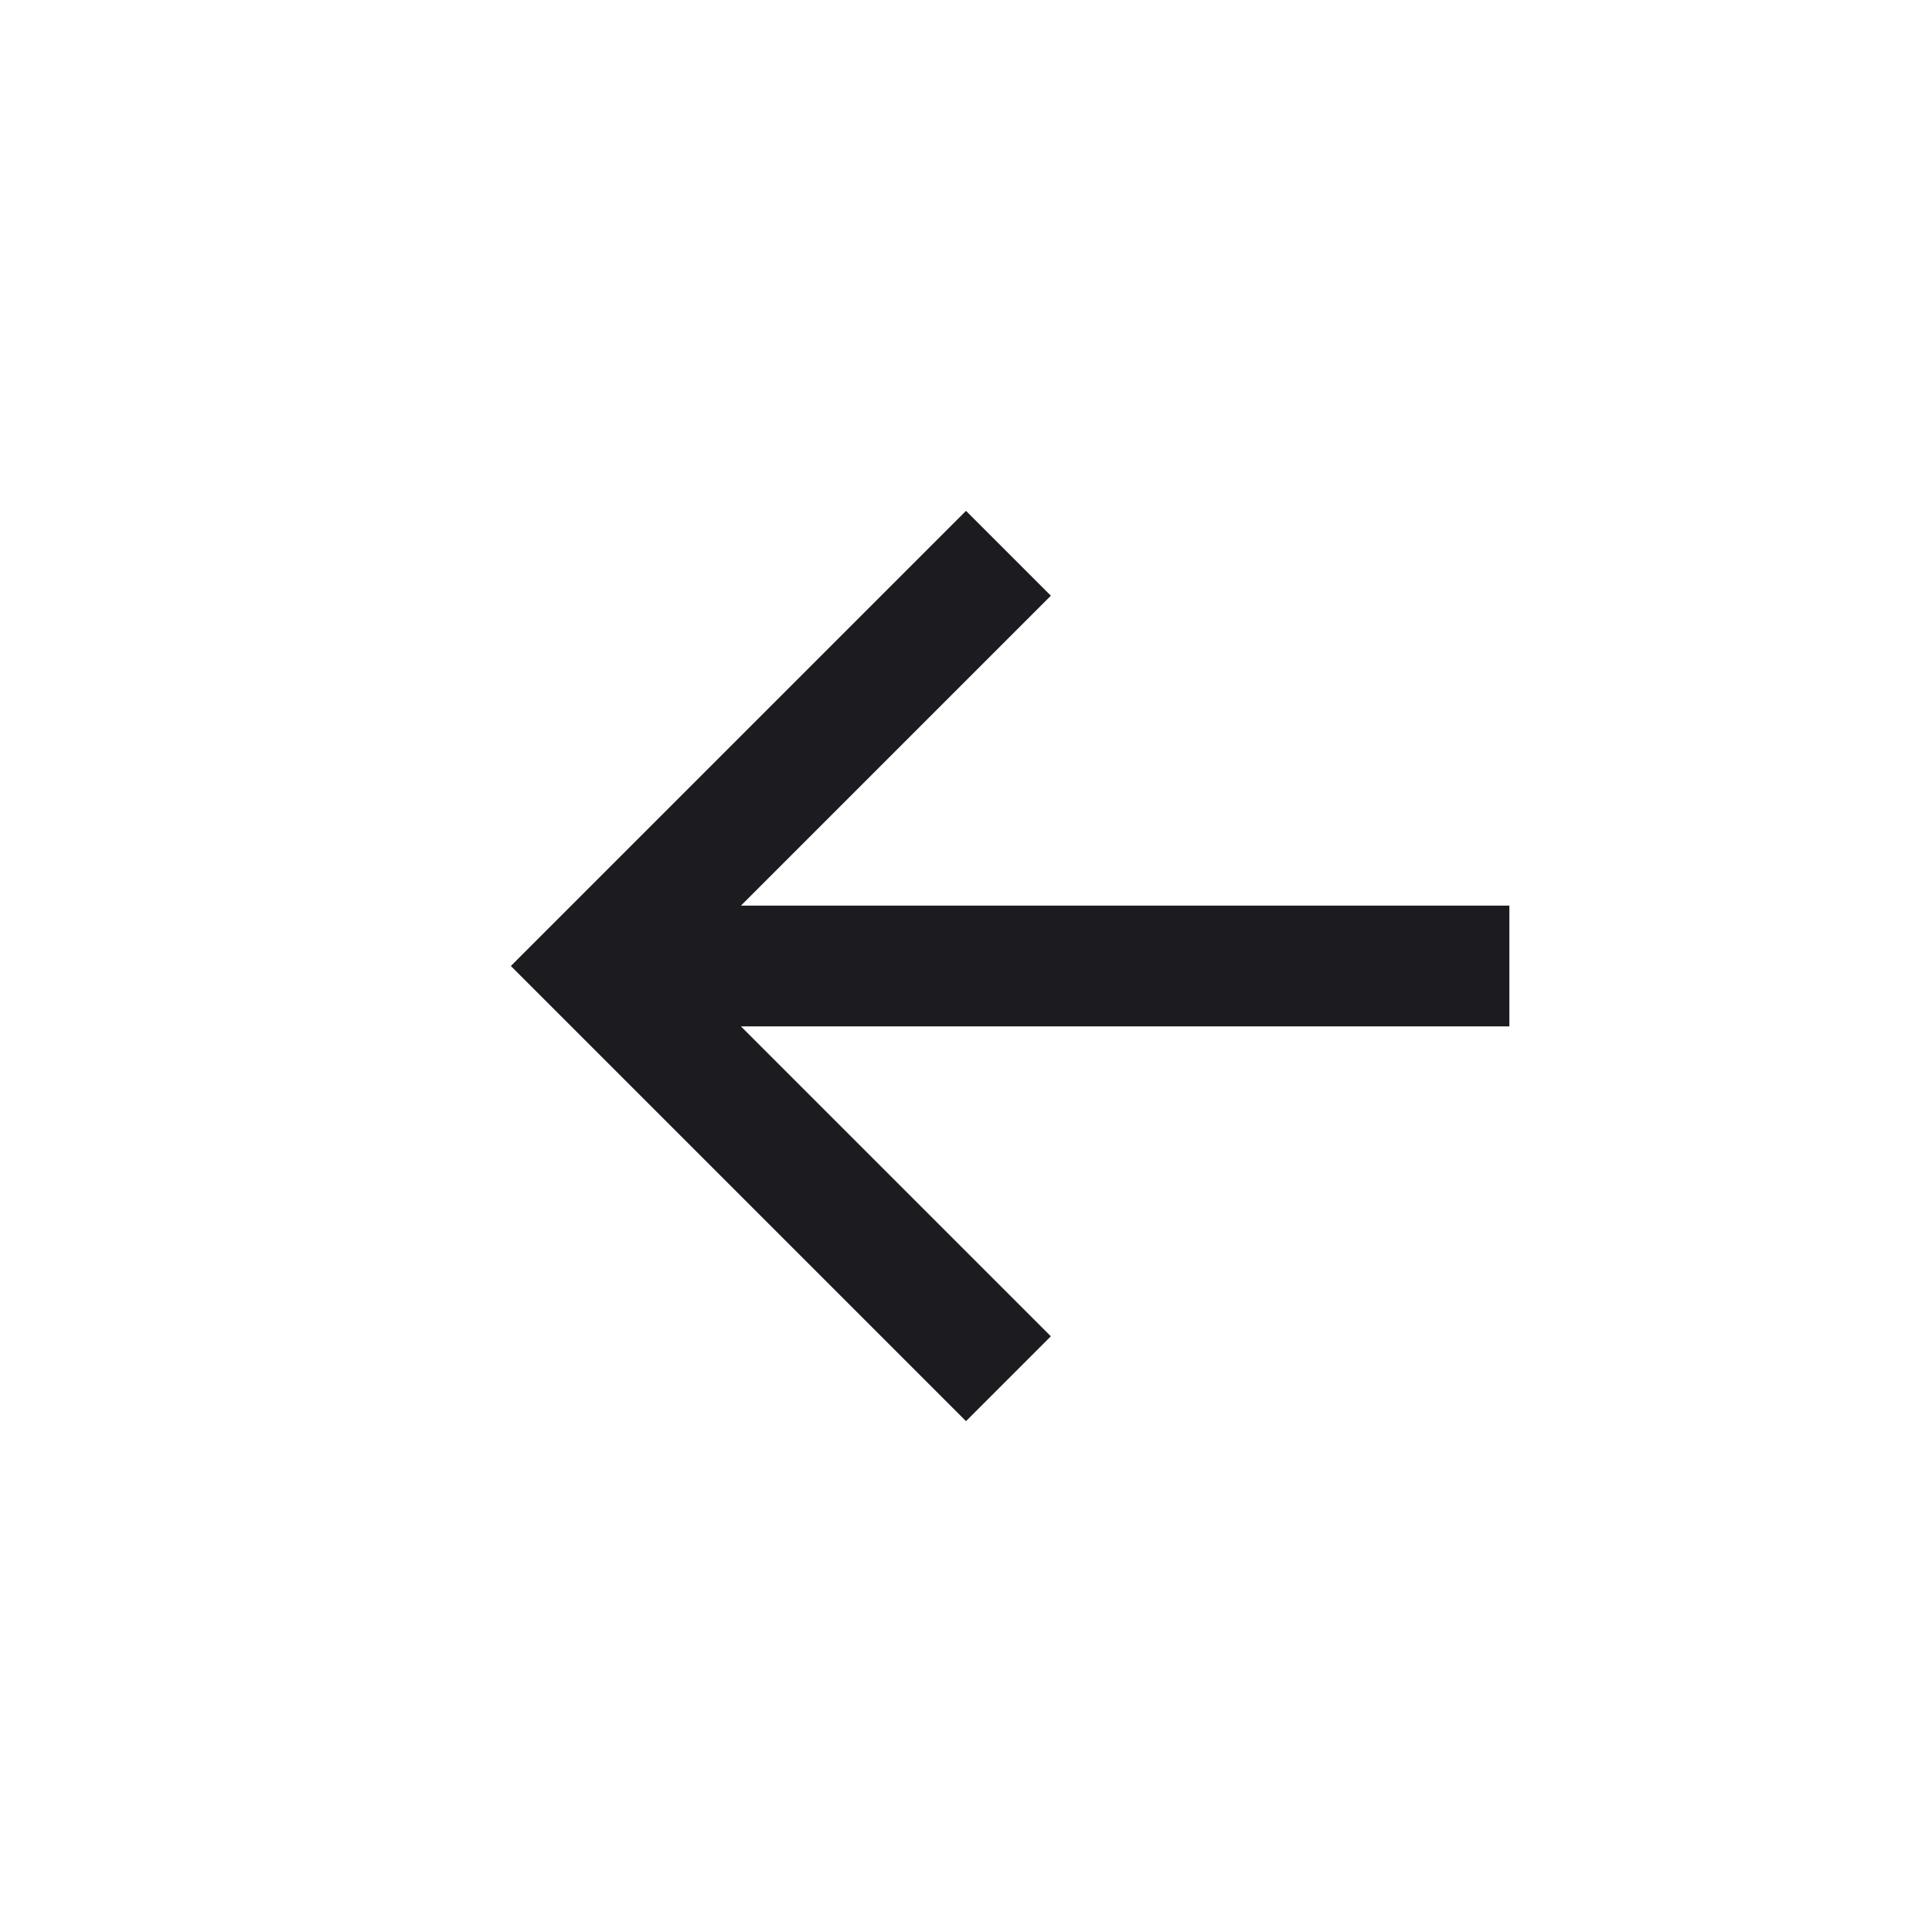 <svg width="24" height="24" viewBox="0 0 24 24" fill="none" xmlns="http://www.w3.org/2000/svg">
<mask id="mask0_2681_13424" style="mask-type:alpha" maskUnits="userSpaceOnUse" x="0" y="0" width="24" height="24">
<rect x="-0.5" y="-0.5" width="23" height="23" transform="matrix(4.37114e-08 -1 -1 -4.37114e-08 23 23)" fill="#D9D9D9" stroke="black"></rect>
</mask>
<g mask="url(#mask0_2681_13424)">
<path d="M6.346 12L12 17.654L13.054 16.6L9.204 12.75L18.75 12.75L18.75 11.25L9.204 11.25L13.054 7.4L12 6.346L6.346 12Z" fill="#1C1B1F"></path>
</g>
</svg>
